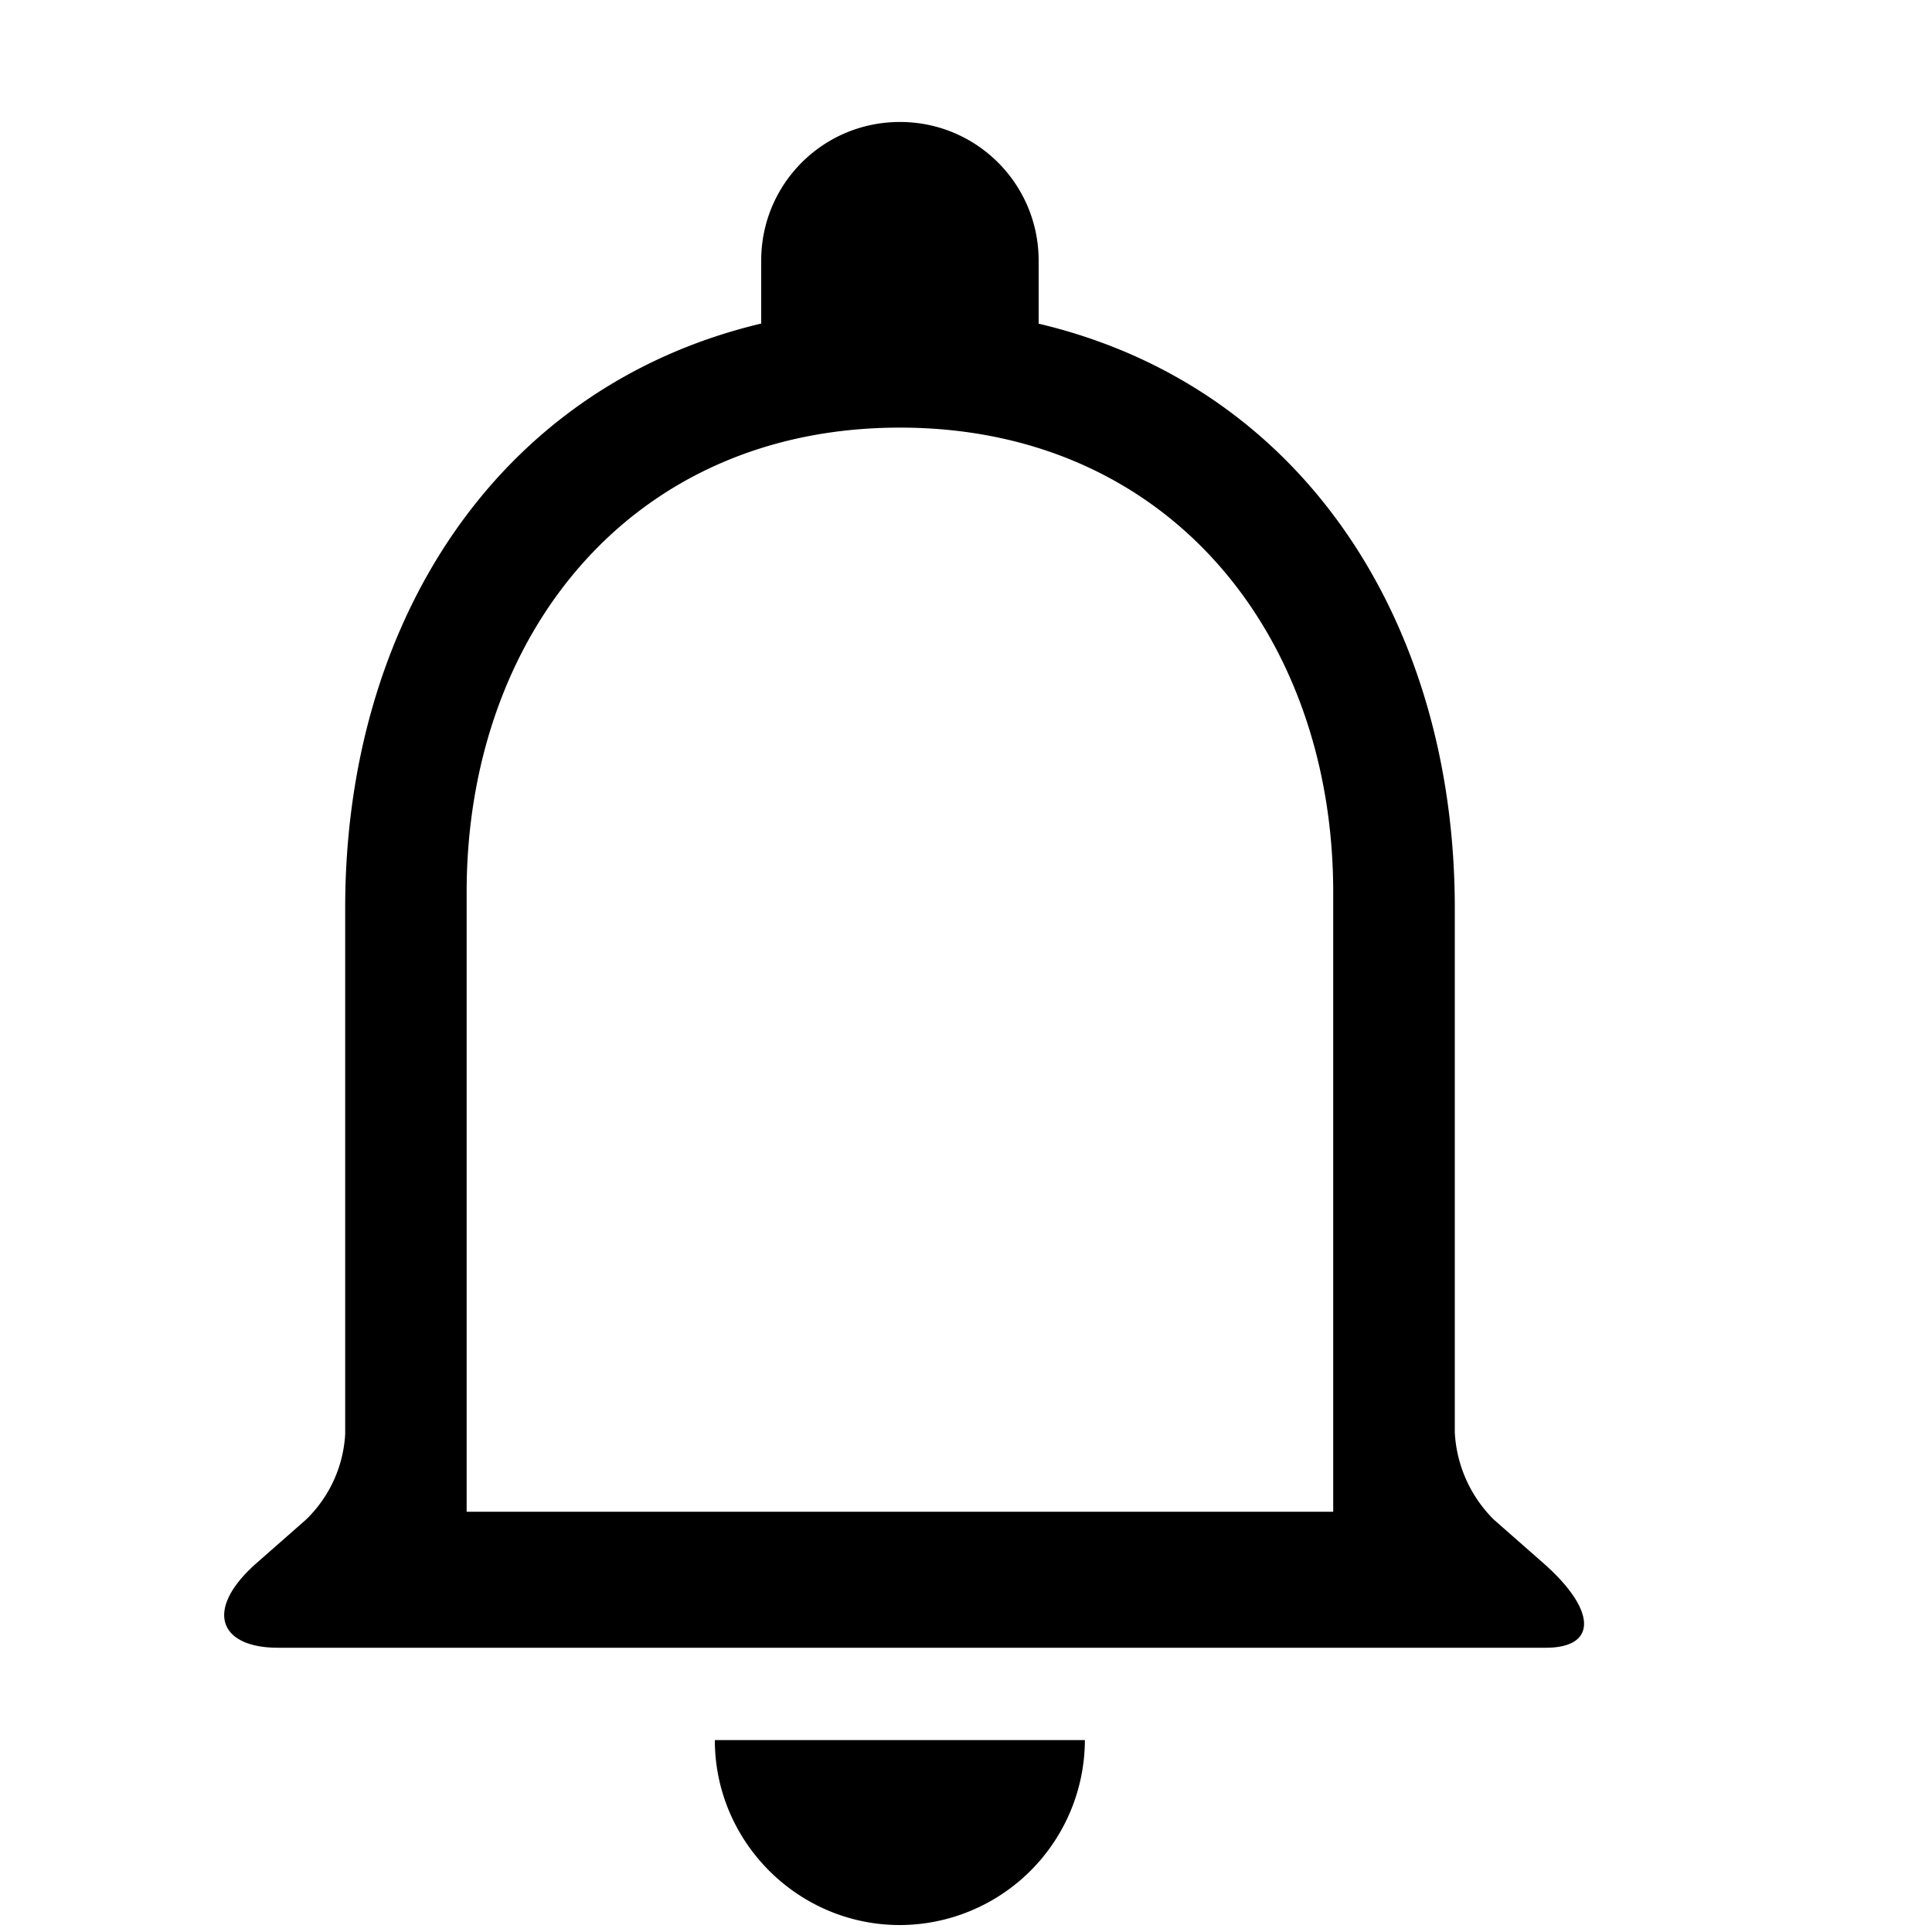 <?xml version="1.0" encoding="utf-8"?>

<svg width="800px" height="800px" viewBox="0 0 1024 1024" class="icon"  version="1.1" xmlns="http://www.w3.org/2000/svg"><path d="M476.979 1020.314a98.304 98.304 0 0 0 98.031-98.031H378.88c0 53.931 44.1 98.031 98.031 98.031zM771.072 481.28c0-150.46-79.872-276.48-220.57-309.726v-33.382c0-40.687-32.836-73.523-73.523-73.523S403.456 97.417 403.456 138.103v33.382C263.305 204.8 182.955 330.274 182.955 481.212v278.869a68.267 68.267 0 0 1-20.821 45.397l-25.941 22.801c-28.331 24.849-20.139 45.056 11.059 45.056h672.085c27.443 0 27.034-20.002-1.57-45.056l-25.941-22.801a70.178 70.178 0 0 1-20.753-46.217V481.28z m-523.742 319.966v-328.363c0-135.714 86.699-246.238 229.649-246.238s229.649 110.592 229.649 246.238v328.363H247.33z" fill="#000000" /></svg>